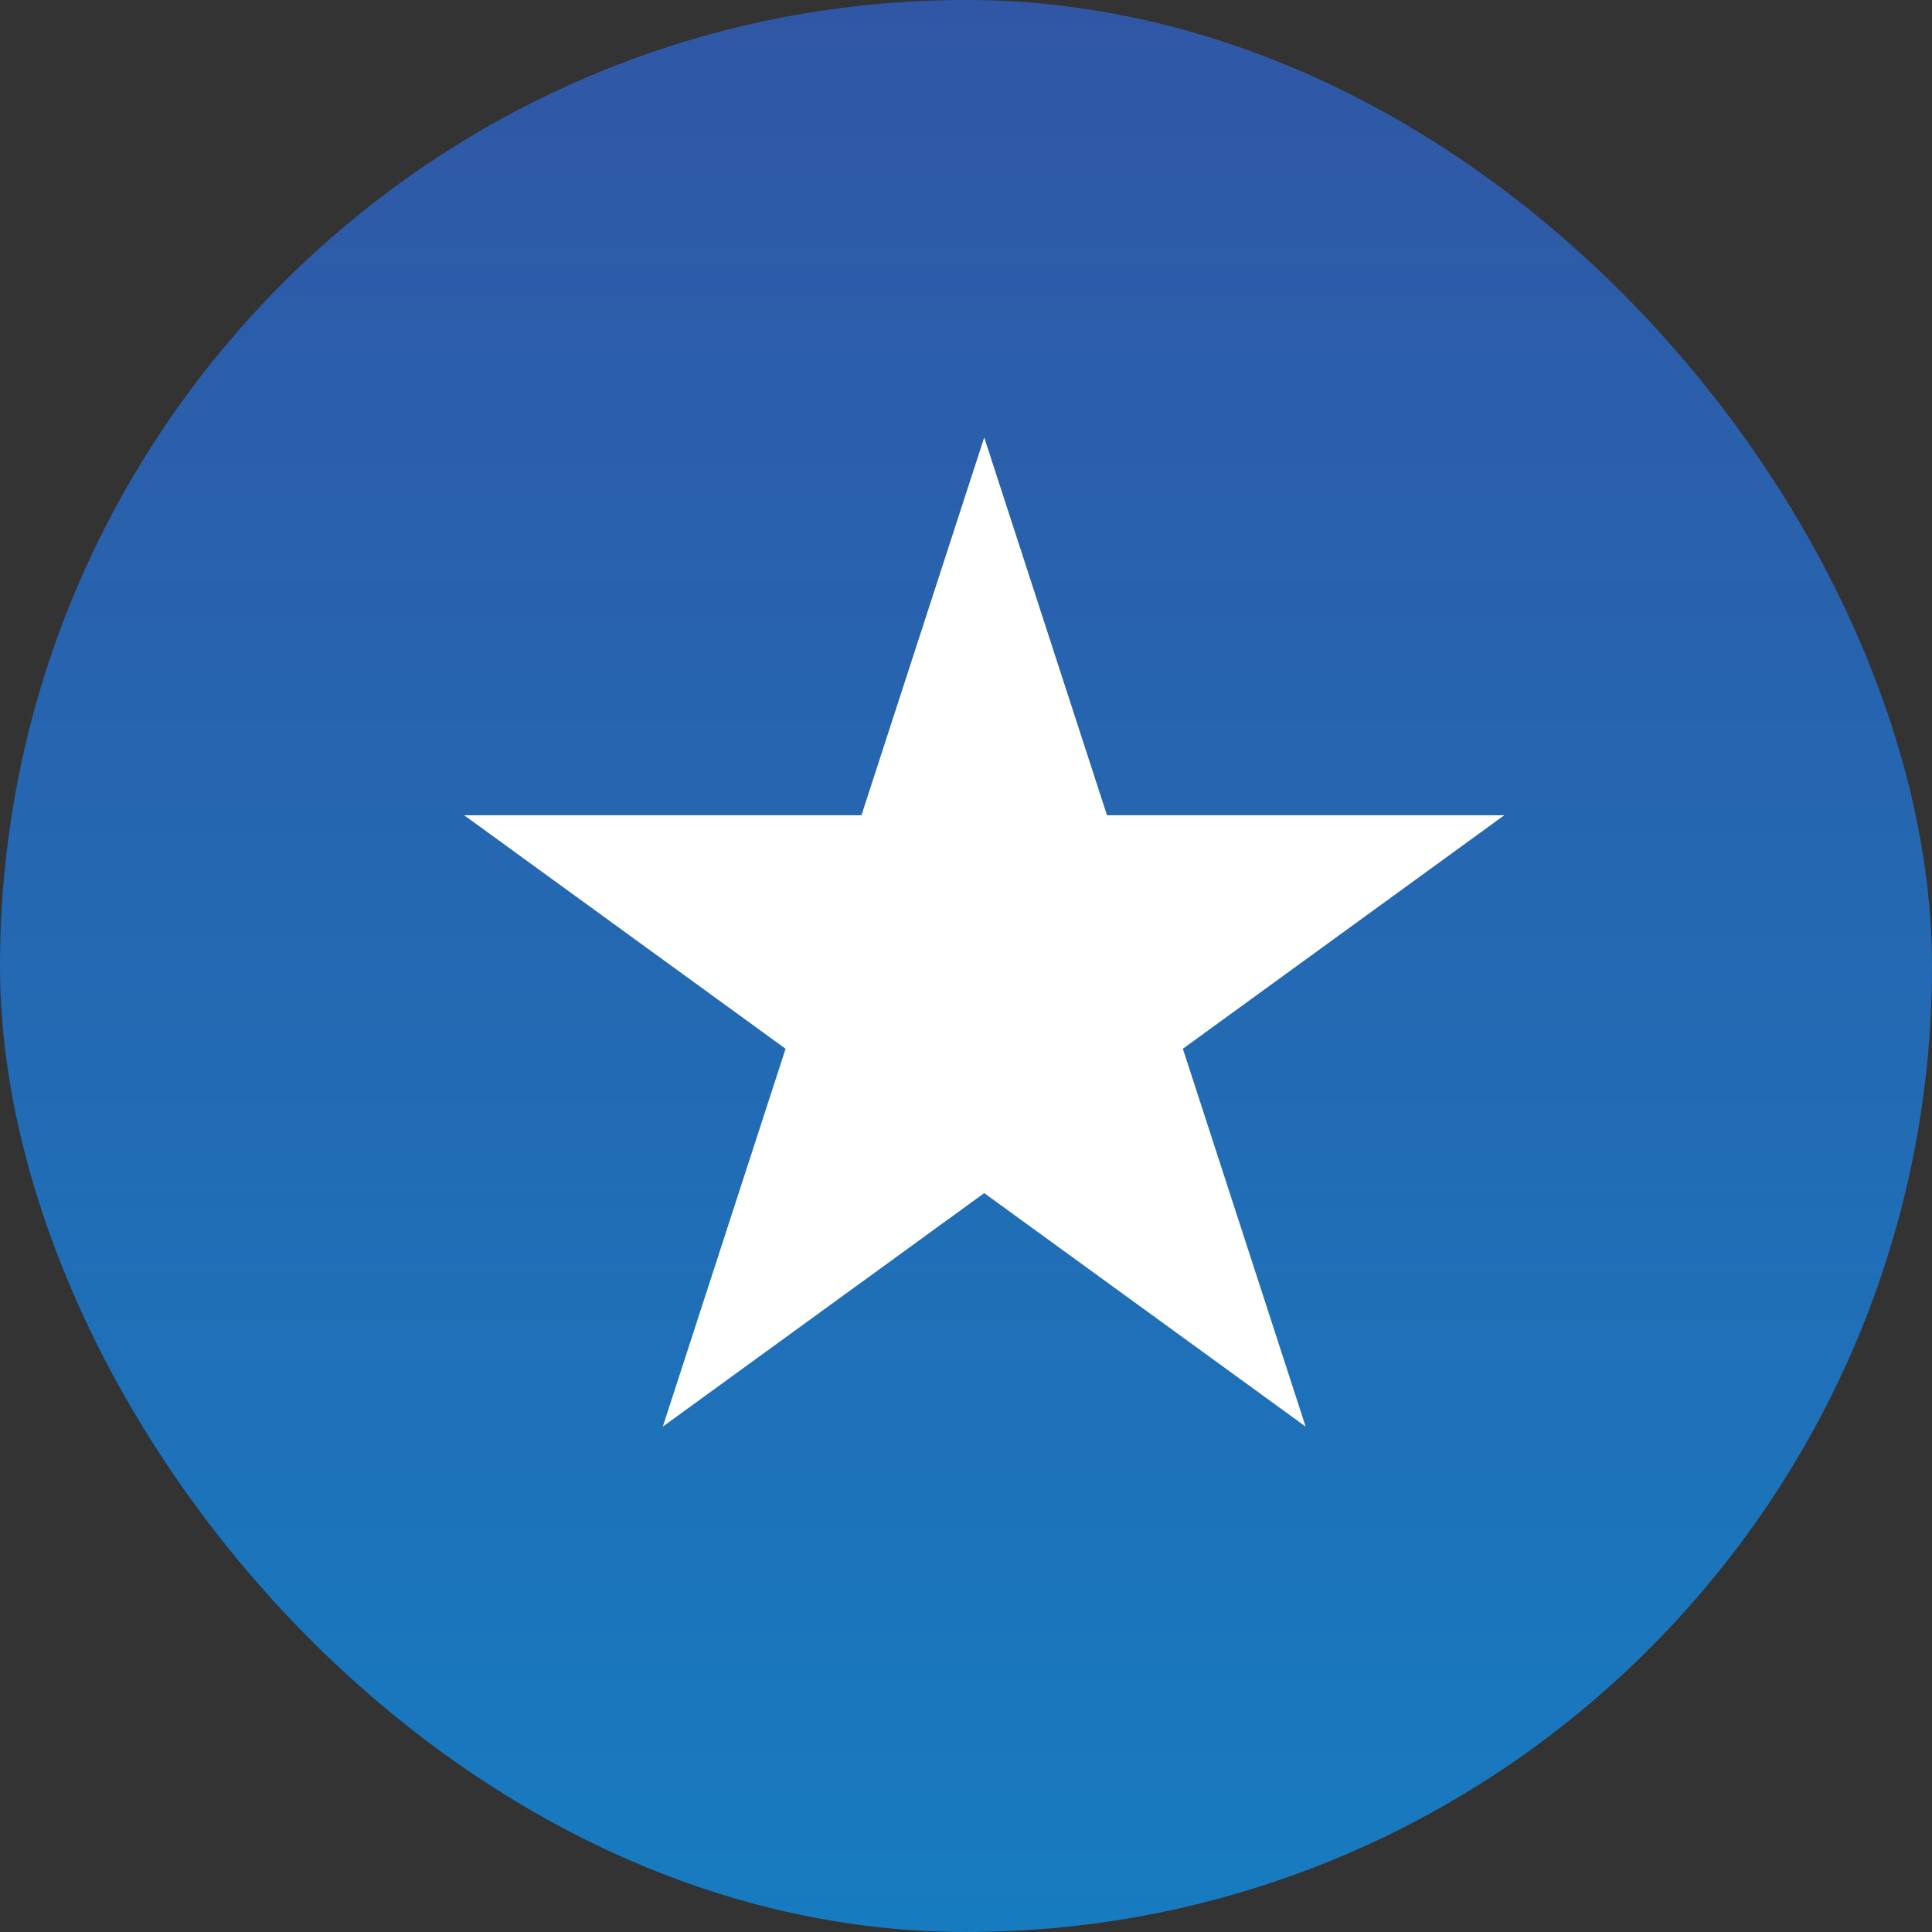 <svg width="53" height="53" viewBox="0 0 53 53" fill="none" xmlns="http://www.w3.org/2000/svg">
<rect x="0" y="0" width="53" height="53" fill="#333333" stroke="none"/>
<rect width="53" height="53" rx="26.5" fill="url(#paint0_linear_254_603)"/>
<path d="M27 12L30.368 22.365H41.266L32.449 28.77L35.817 39.135L27 32.73L18.183 39.135L21.551 28.77L12.734 22.365H23.632L27 12Z" fill="white"/>
<defs>
<linearGradient id="paint0_linear_254_603" x1="26.5" y1="0" x2="26.5" y2="53" gradientUnits="userSpaceOnUse">
<stop stop-color="#3057A5"/>
<stop offset="1" stop-color="#177BC0"/>
</linearGradient>
</defs>
</svg>